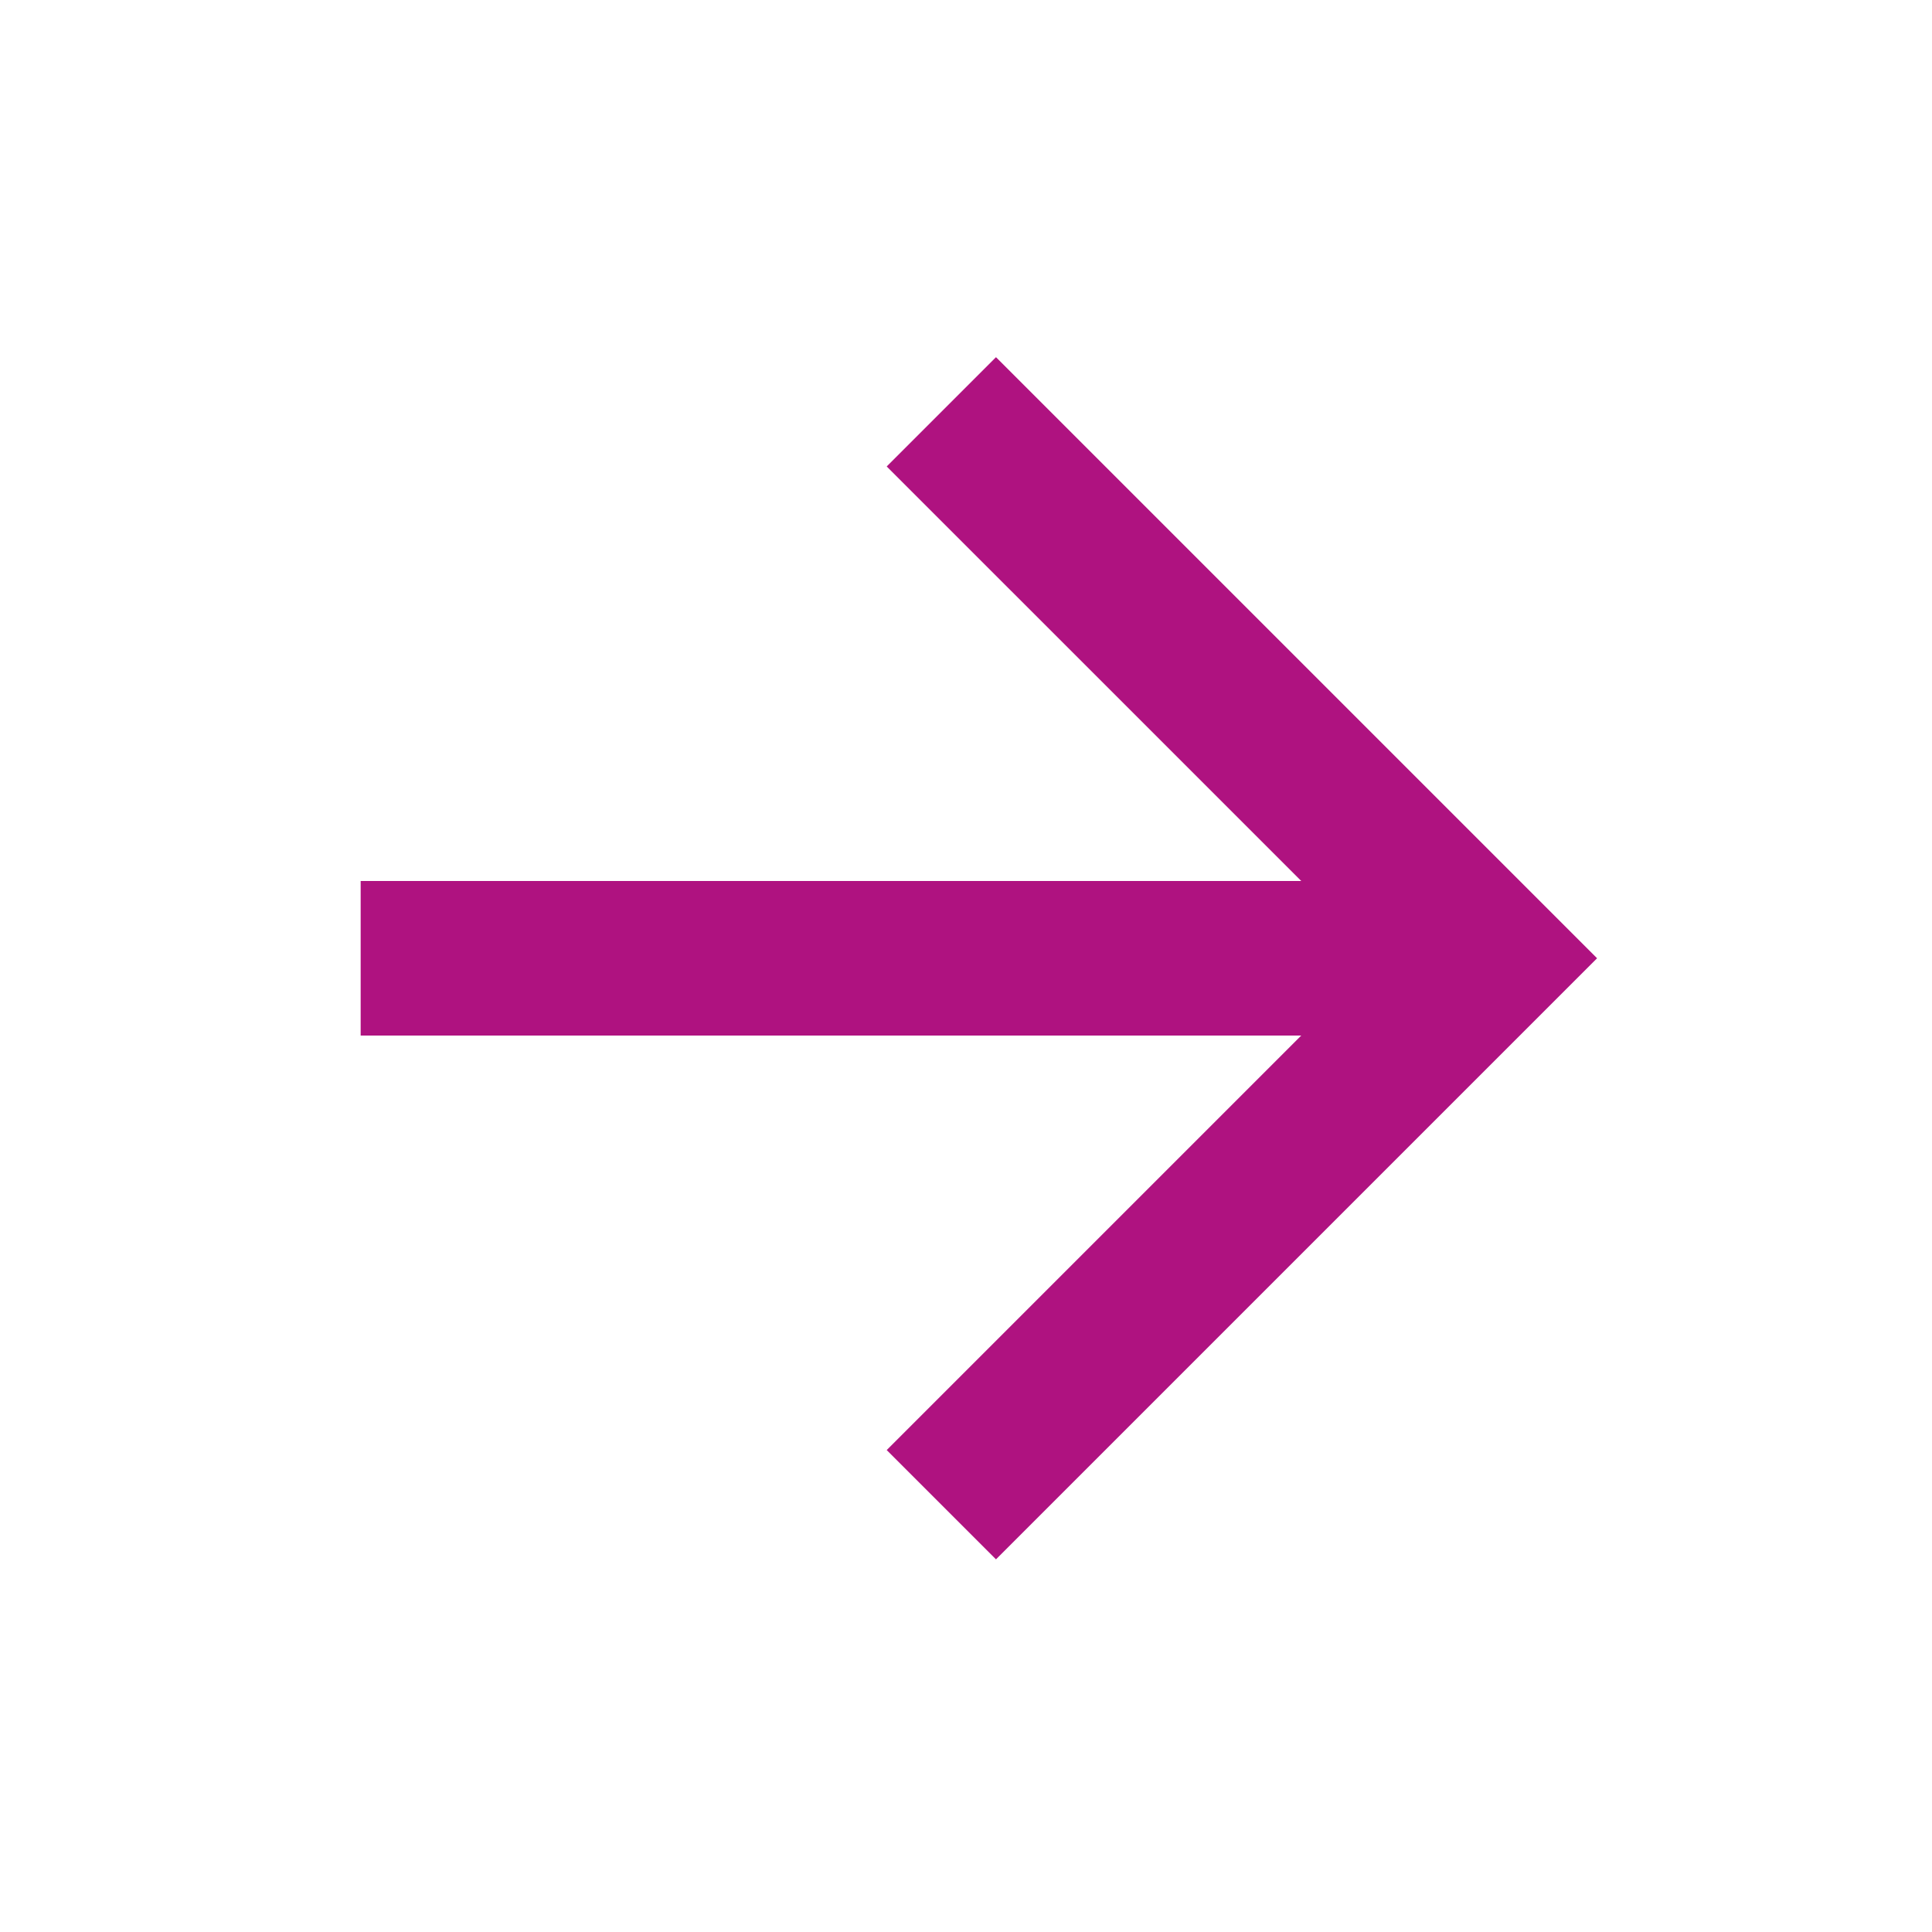 <svg xmlns="http://www.w3.org/2000/svg" width="25" height="25" viewBox="0 0 25 25" fill="none"><path d="M16.838 11.4L11.474 6.036L12.888 4.622L20.666 12.4L12.888 20.178L11.474 18.764L16.838 13.4H4.667V11.4H16.838Z" fill="#AF1280"></path></svg>